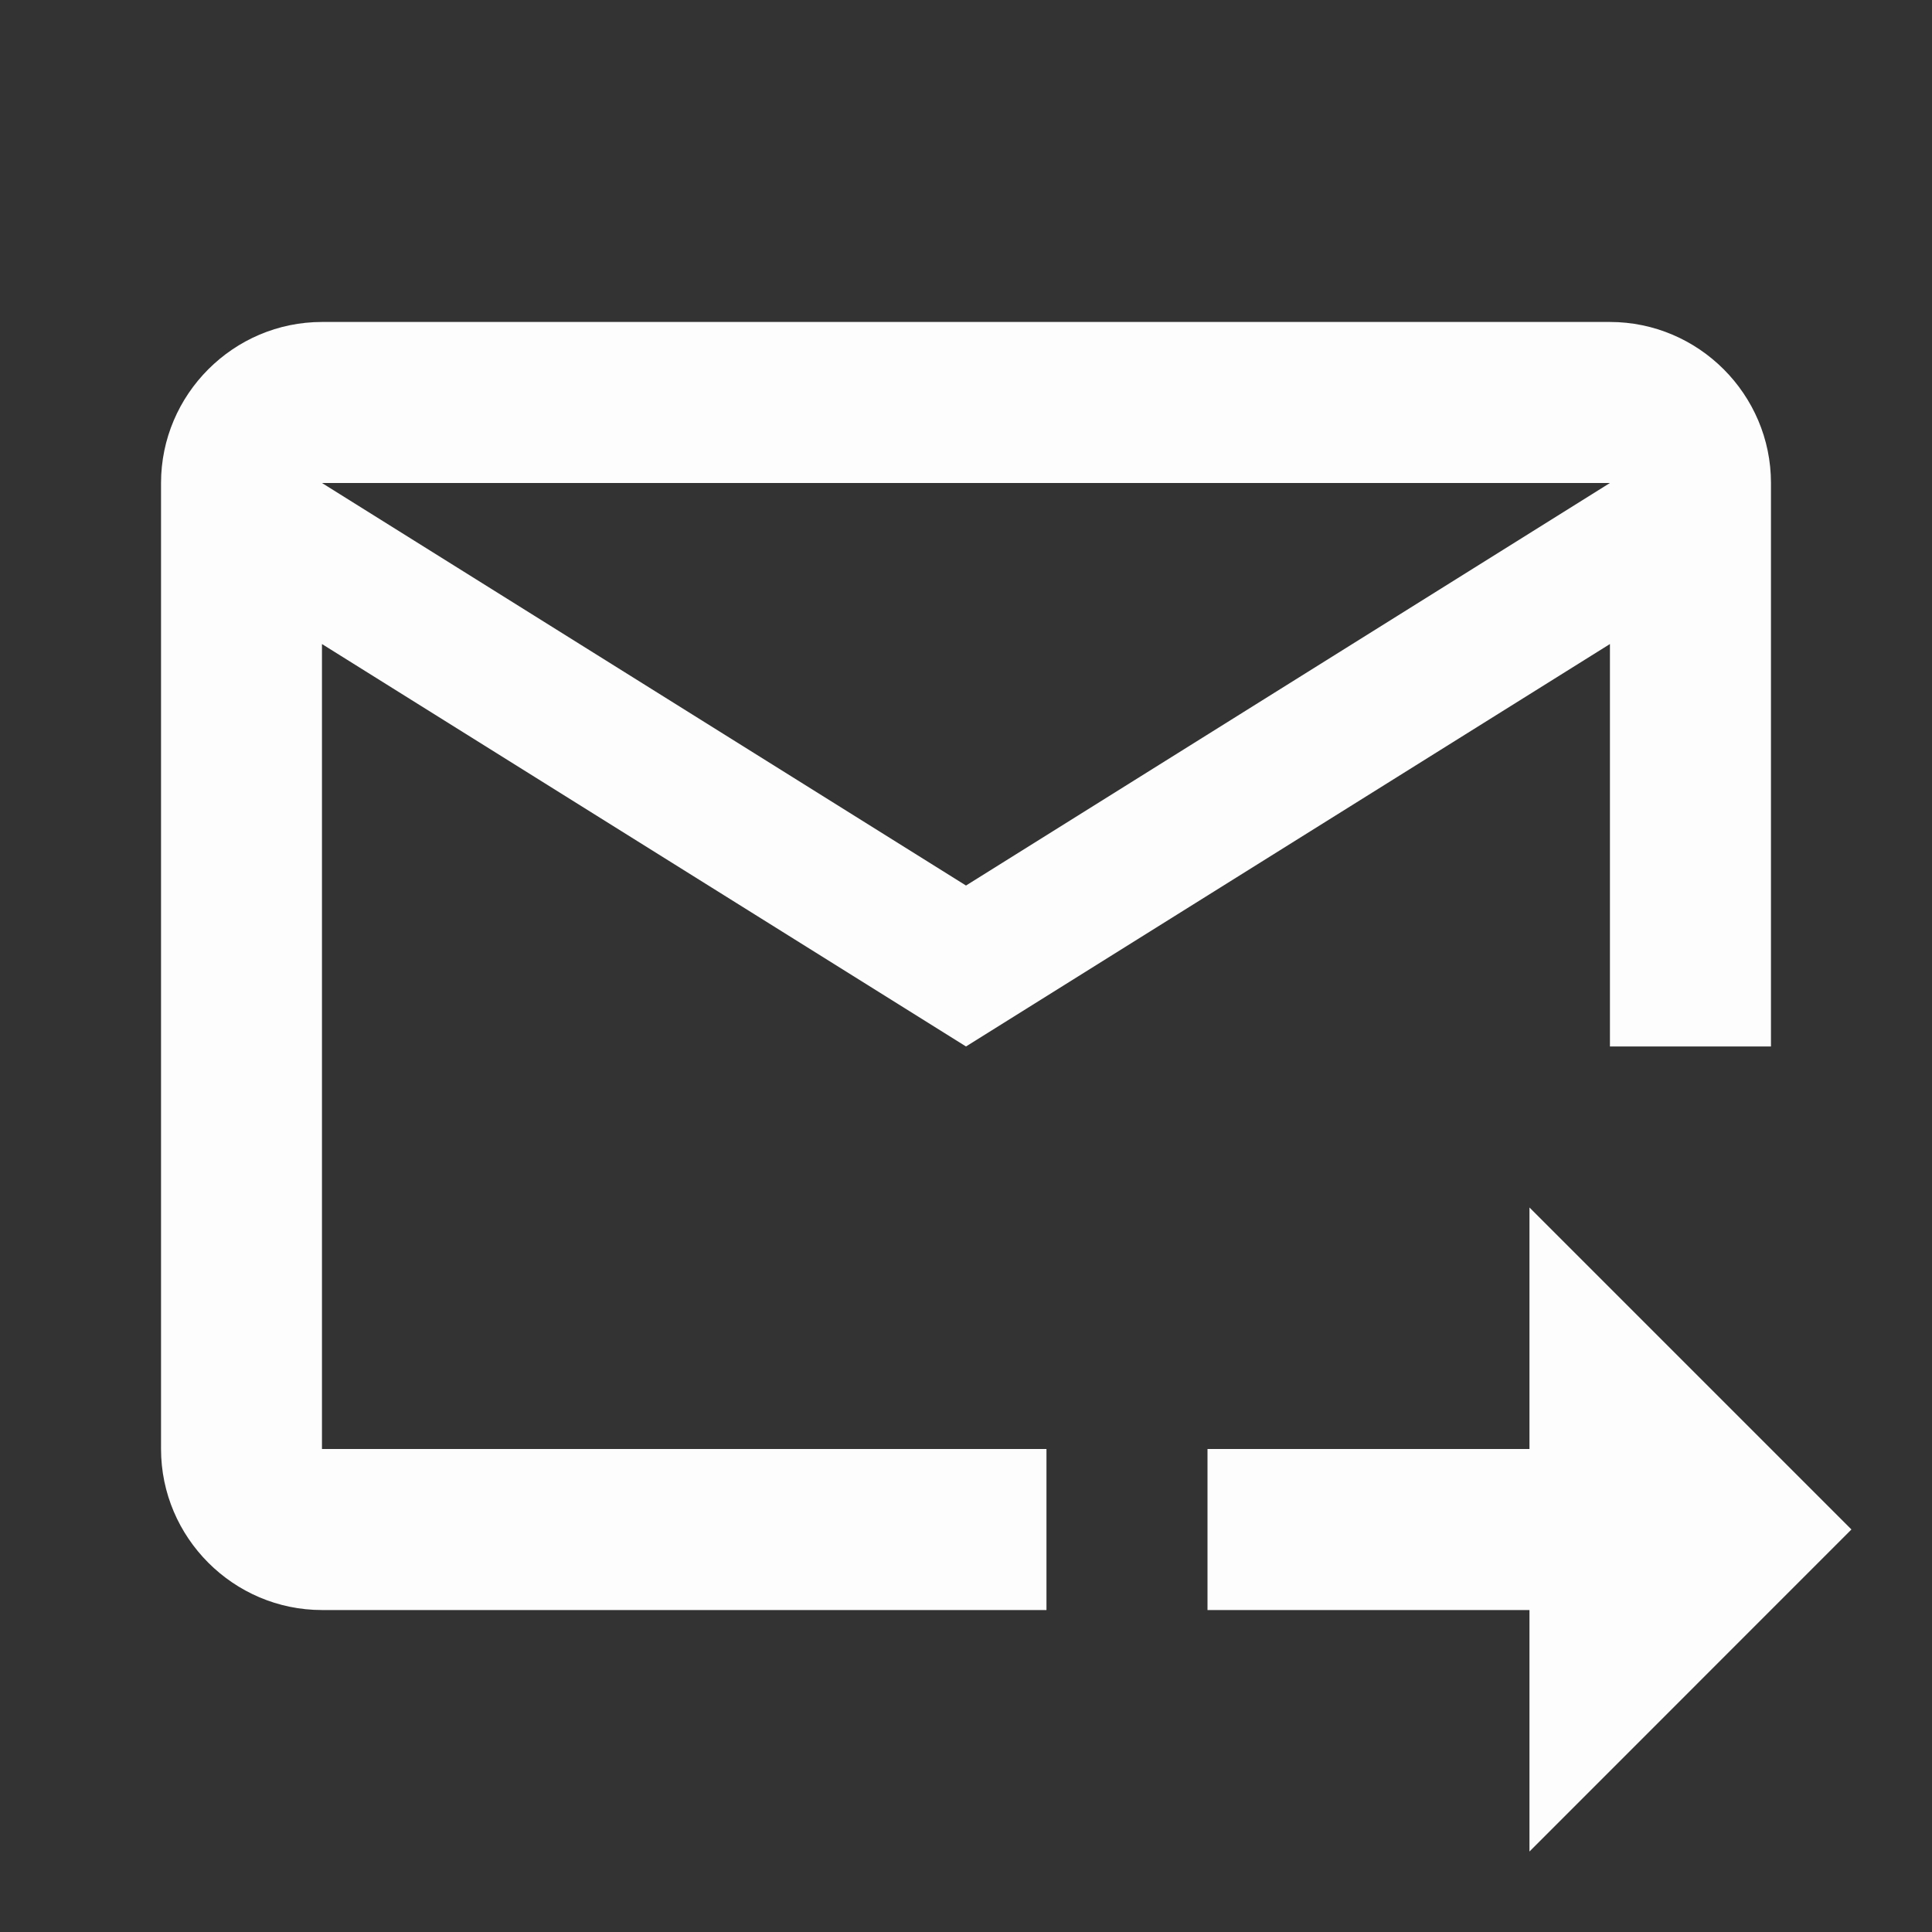 <svg width="20" height="20" viewBox="0 0 20 20" fill="none" xmlns="http://www.w3.org/2000/svg">
<rect x="0" y="0" width="20" height="20" fill="#333333" stroke="none"/>
<g clip-path="url(#clip0_2004_714)">
<path d="M16.666 3.333H3.333C2.417 3.333 1.667 4.083 1.667 5V15C1.667 15.917 2.417 16.667 3.333 16.667H10.833V15H3.333V6.667L10 10.833L16.666 6.667V10.833H18.333V5C18.333 4.083 17.583 3.333 16.666 3.333ZM10 9.167L3.333 5H16.666L10 9.167ZM15.833 12.5L19.166 15.833L15.833 19.167V16.667H12.5V15H15.833V12.5Z" fill="#FDFDFD"/>
</g>
<defs>
<clipPath id="clip0_2004_714">
<rect width="20" height="20" fill="white"/>
</clipPath>
</defs>
</svg>
